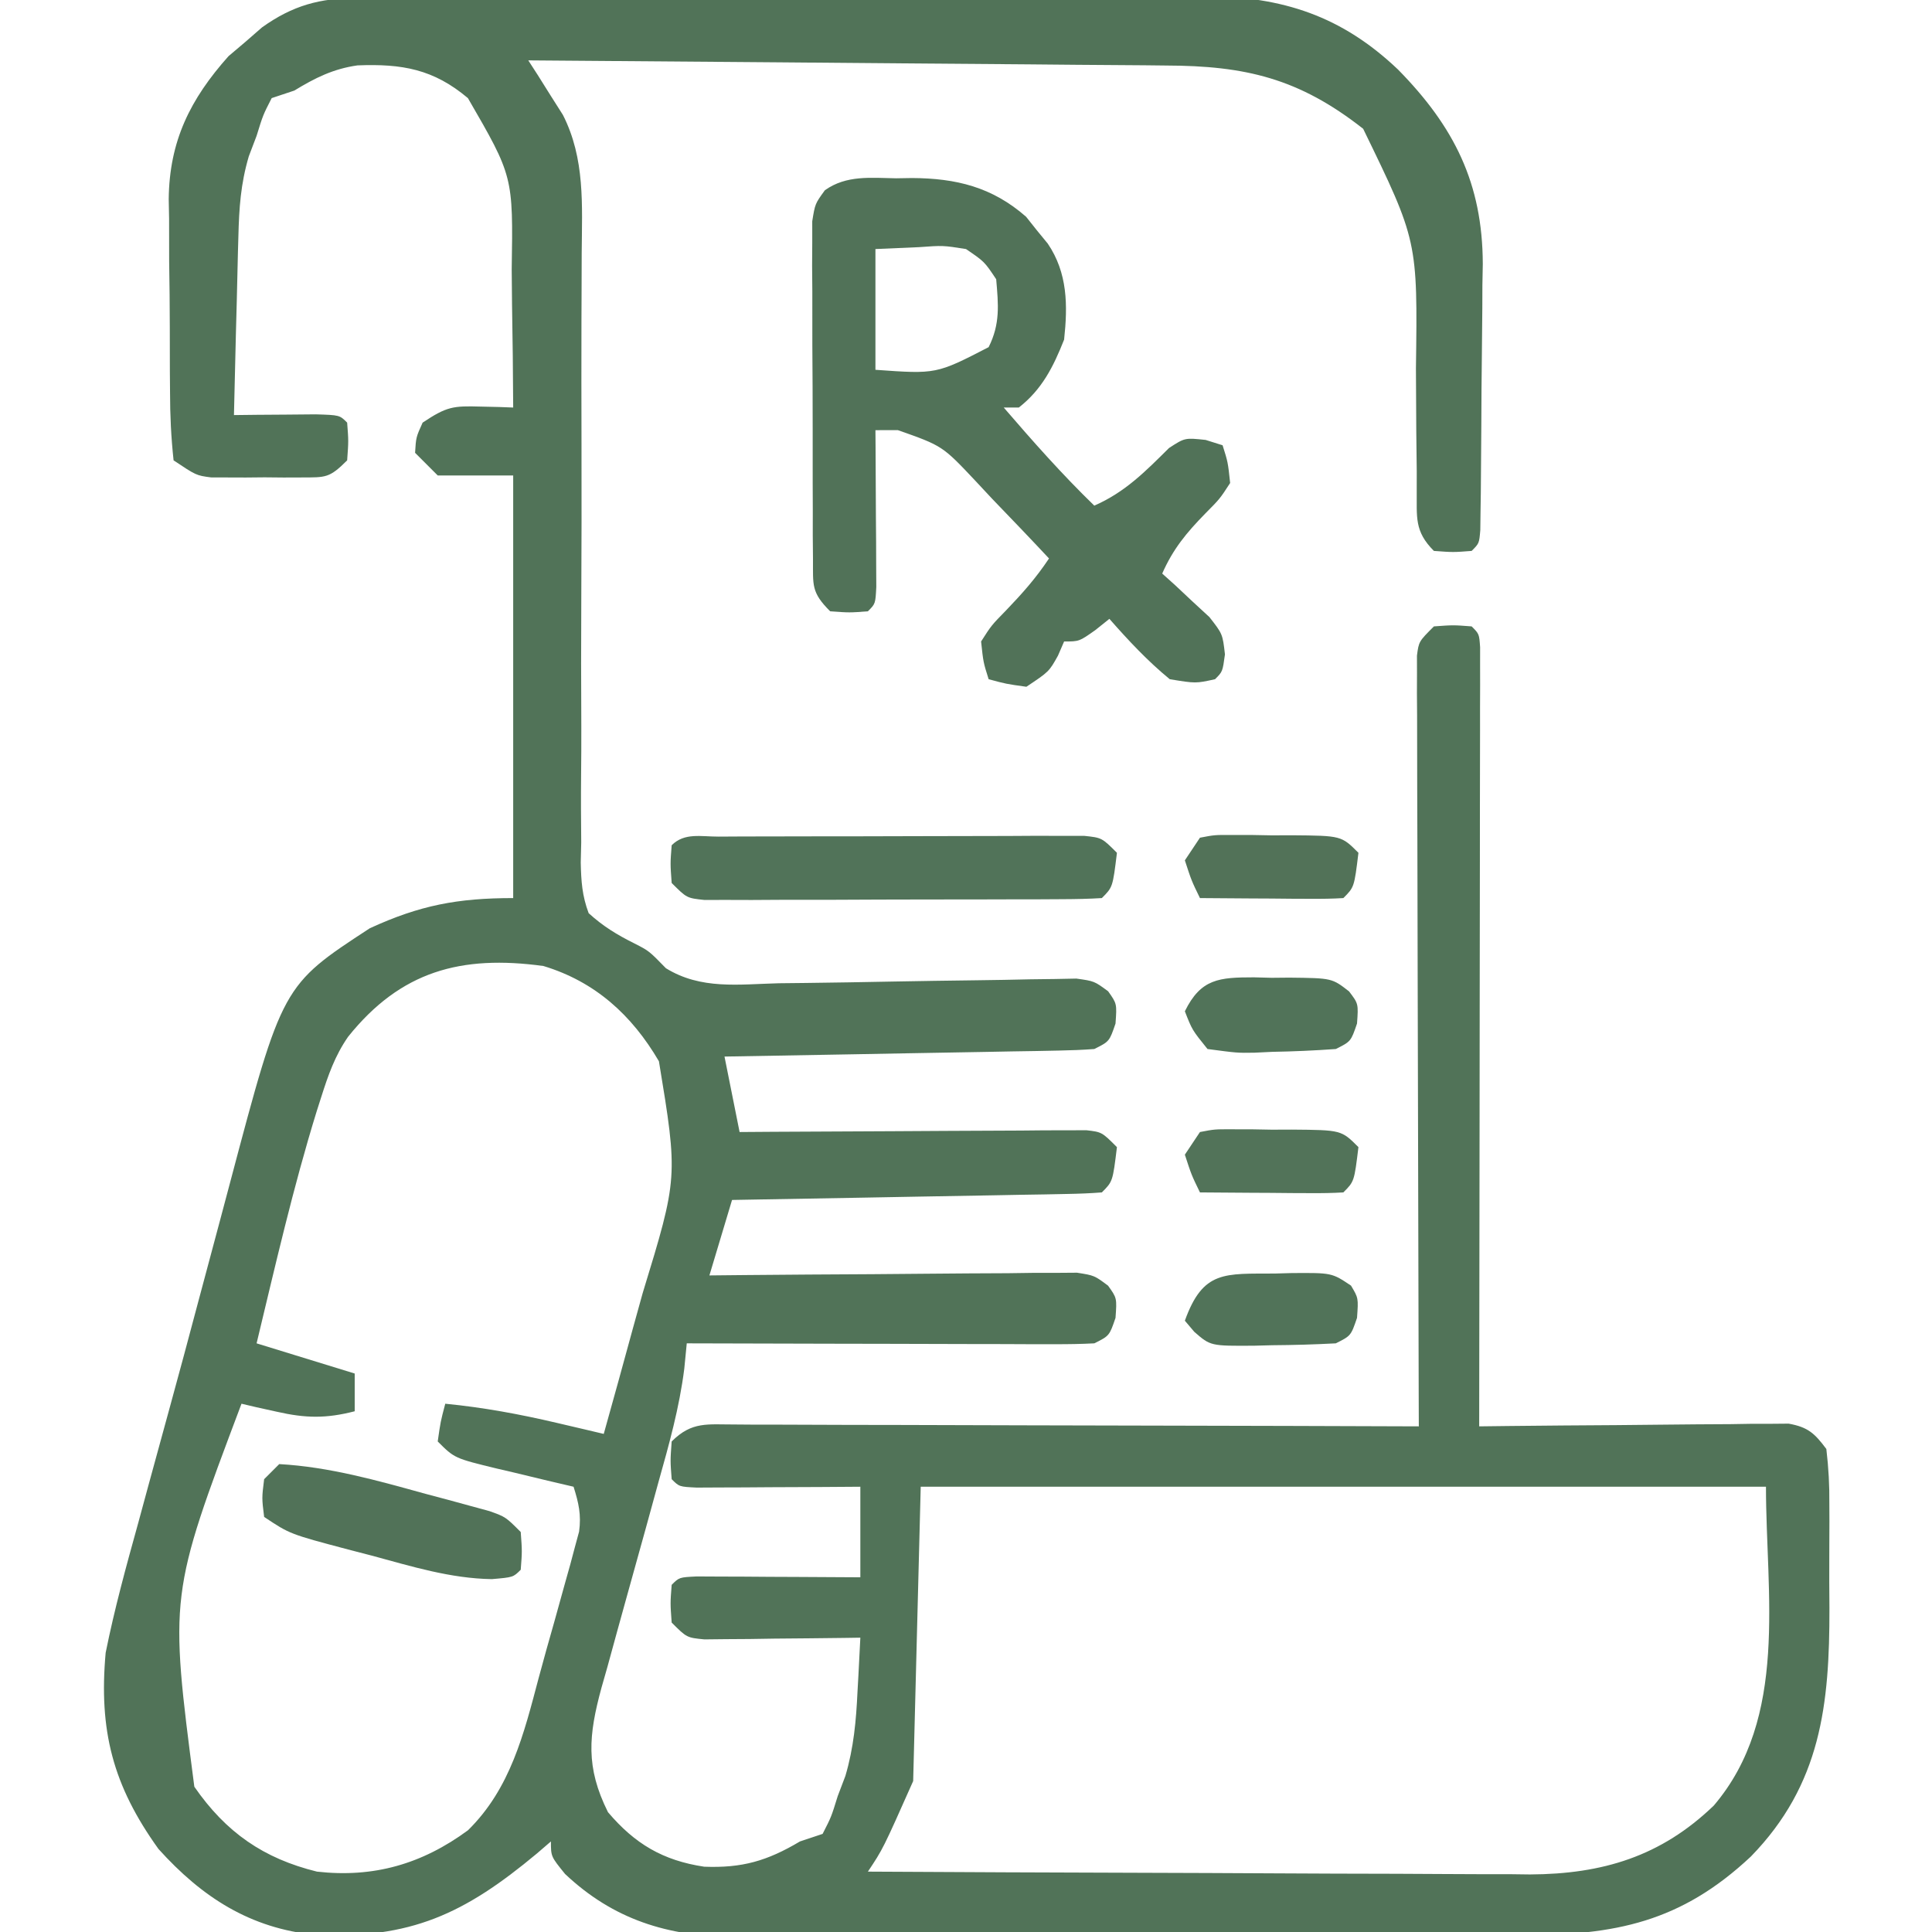 <svg xmlns="http://www.w3.org/2000/svg" width="256" height="256"><path d="M0 0 C1.592 -0.013 1.592 -0.013 3.215 -0.026 C4.369 -0.025 5.523 -0.024 6.712 -0.023 C8.547 -0.033 8.547 -0.033 10.419 -0.043 C13.768 -0.059 17.118 -0.066 20.467 -0.067 C22.564 -0.069 24.66 -0.073 26.757 -0.078 C34.082 -0.097 41.407 -0.105 48.733 -0.103 C55.542 -0.102 62.351 -0.123 69.16 -0.155 C75.02 -0.181 80.88 -0.192 86.74 -0.19 C90.233 -0.19 93.727 -0.195 97.22 -0.217 C101.124 -0.24 105.027 -0.23 108.93 -0.218 C110.646 -0.235 110.646 -0.235 112.396 -0.252 C122.632 -0.173 130.444 2.395 137.899 9.49 C145.331 17.056 149.089 24.549 149.123 35.236 C149.097 36.63 149.097 36.63 149.07 38.053 C149.065 39.526 149.065 39.526 149.06 41.029 C149.05 43.084 149.03 45.139 149.001 47.193 C148.957 50.353 148.94 53.512 148.928 56.672 C148.914 58.674 148.899 60.676 148.883 62.678 C148.876 63.625 148.868 64.573 148.861 65.55 C148.848 66.418 148.835 67.287 148.822 68.182 C148.807 69.332 148.807 69.332 148.792 70.506 C148.645 72.267 148.645 72.267 147.645 73.267 C145.207 73.455 145.207 73.455 142.645 73.267 C140.027 70.649 140.401 68.789 140.368 65.224 C140.369 64.394 140.37 63.564 140.371 62.709 C140.351 60.943 140.33 59.176 140.309 57.41 C140.286 54.632 140.27 51.855 140.264 49.077 C140.492 32.179 140.492 32.179 133.27 17.33 C124.768 10.65 117.673 8.975 107.107 8.949 C106.189 8.939 105.271 8.928 104.326 8.918 C101.317 8.887 98.309 8.87 95.301 8.853 C93.205 8.835 91.109 8.815 89.013 8.795 C83.515 8.743 78.018 8.704 72.52 8.667 C66.903 8.626 61.285 8.575 55.668 8.525 C44.66 8.429 33.653 8.344 22.645 8.267 C23.277 9.246 23.277 9.246 23.922 10.244 C24.47 11.118 25.018 11.992 25.582 12.892 C26.4 14.18 26.4 14.18 27.234 15.494 C30.183 21.292 29.772 27.424 29.723 33.774 C29.717 35.718 29.711 37.663 29.705 39.608 C29.7 40.633 29.696 41.657 29.691 42.713 C29.672 48.152 29.687 53.592 29.697 59.031 C29.71 65.947 29.711 72.862 29.669 79.777 C29.635 85.373 29.641 90.969 29.672 96.565 C29.677 98.696 29.668 100.827 29.644 102.958 C29.613 105.937 29.631 108.912 29.66 111.891 C29.639 112.77 29.619 113.65 29.597 114.556 C29.652 117.04 29.774 118.939 30.645 121.267 C32.557 123.007 34.401 124.128 36.711 125.279 C38.645 126.267 38.645 126.267 40.882 128.562 C45.527 131.429 50.508 130.692 55.84 130.553 C57.024 130.54 58.209 130.527 59.429 130.514 C63.21 130.472 66.989 130.403 70.77 130.33 C74.557 130.262 78.344 130.2 82.132 130.157 C84.488 130.129 86.844 130.088 89.2 130.03 C90.265 130.017 91.329 130.004 92.426 129.99 C93.833 129.962 93.833 129.962 95.267 129.934 C97.645 130.267 97.645 130.267 99.482 131.621 C100.645 133.267 100.645 133.267 100.457 135.892 C99.645 138.267 99.645 138.267 97.645 139.267 C96.073 139.386 94.496 139.444 92.92 139.473 C91.939 139.493 90.958 139.513 89.947 139.533 C88.355 139.558 88.355 139.558 86.731 139.584 C85.646 139.605 84.561 139.625 83.443 139.647 C79.969 139.712 76.494 139.771 73.02 139.83 C70.668 139.873 68.316 139.917 65.965 139.961 C60.192 140.068 54.418 140.169 48.645 140.267 C49.305 143.567 49.965 146.867 50.645 150.267 C52.088 150.257 53.532 150.246 55.019 150.236 C60.36 150.2 65.701 150.177 71.043 150.158 C73.357 150.147 75.671 150.134 77.986 150.117 C81.307 150.092 84.628 150.081 87.949 150.072 C88.989 150.062 90.029 150.051 91.1 150.041 C92.061 150.041 93.021 150.041 94.011 150.04 C95.284 150.034 95.284 150.034 96.582 150.027 C98.645 150.267 98.645 150.267 100.645 152.267 C100.089 156.823 100.089 156.823 98.645 158.267 C97.111 158.39 95.572 158.445 94.033 158.473 C93.052 158.493 92.071 158.513 91.06 158.533 C89.461 158.558 89.461 158.558 87.828 158.584 C86.742 158.605 85.656 158.625 84.537 158.647 C81.052 158.712 77.567 158.771 74.082 158.83 C71.726 158.873 69.37 158.917 67.014 158.961 C61.224 159.068 55.434 159.169 49.645 159.267 C48.655 162.567 47.665 165.867 46.645 169.267 C48.174 169.252 49.703 169.236 51.279 169.22 C56.942 169.166 62.606 169.131 68.269 169.103 C70.723 169.088 73.176 169.067 75.629 169.041 C79.151 169.005 82.673 168.988 86.195 168.974 C87.295 168.959 88.396 168.943 89.529 168.928 C91.06 168.927 91.06 168.927 92.622 168.927 C93.522 168.92 94.421 168.914 95.348 168.907 C97.645 169.267 97.645 169.267 99.47 170.625 C100.645 172.267 100.645 172.267 100.457 174.892 C99.645 177.267 99.645 177.267 97.645 178.267 C95.919 178.358 94.189 178.385 92.461 178.381 C91.38 178.381 90.299 178.381 89.185 178.381 C87.429 178.373 87.429 178.373 85.637 178.365 C84.441 178.364 83.245 178.362 82.013 178.361 C78.182 178.355 74.351 178.343 70.52 178.33 C67.927 178.325 65.335 178.32 62.742 178.316 C56.376 178.305 50.01 178.288 43.645 178.267 C43.482 179.925 43.482 179.925 43.317 181.617 C42.668 186.781 41.296 191.68 39.887 196.681 C39.338 198.679 38.79 200.676 38.242 202.674 C37.38 205.793 36.514 208.912 35.641 212.028 C34.796 215.056 33.965 218.087 33.137 221.119 C32.872 222.047 32.608 222.975 32.335 223.932 C30.638 230.194 30.217 234.411 33.207 240.392 C36.762 244.585 40.48 246.791 45.953 247.615 C50.958 247.809 54.282 246.864 58.645 244.267 C59.635 243.937 60.625 243.607 61.645 243.267 C62.795 241.02 62.795 241.02 63.645 238.267 C63.981 237.382 64.317 236.496 64.664 235.584 C65.77 231.843 66.09 228.263 66.27 224.392 C66.308 223.704 66.347 223.016 66.387 222.306 C66.48 220.627 66.563 218.947 66.645 217.267 C65.958 217.278 65.272 217.288 64.565 217.299 C61.467 217.341 58.368 217.367 55.27 217.392 C53.649 217.418 53.649 217.418 51.996 217.443 C50.965 217.45 49.934 217.456 48.871 217.463 C47.442 217.478 47.442 217.478 45.983 217.494 C43.645 217.267 43.645 217.267 41.645 215.267 C41.457 212.705 41.457 212.705 41.645 210.267 C42.645 209.267 42.645 209.267 44.961 209.154 C45.961 209.159 46.962 209.164 47.992 209.17 C49.072 209.173 50.151 209.176 51.264 209.18 C52.968 209.192 52.968 209.192 54.707 209.205 C56.417 209.212 56.417 209.212 58.162 209.219 C60.99 209.23 63.817 209.248 66.645 209.267 C66.645 205.307 66.645 201.347 66.645 197.267 C64.063 197.285 64.063 197.285 61.43 197.303 C59.189 197.312 56.948 197.321 54.707 197.33 C53.003 197.342 53.003 197.342 51.264 197.355 C50.184 197.359 49.105 197.362 47.992 197.365 C46.492 197.373 46.492 197.373 44.961 197.381 C42.645 197.267 42.645 197.267 41.645 196.267 C41.457 193.83 41.457 193.83 41.645 191.267 C44.335 188.577 46.394 189.031 50.049 189.019 C51.399 189.029 51.399 189.029 52.776 189.04 C53.722 189.04 54.669 189.04 55.644 189.039 C58.782 189.041 61.92 189.056 65.059 189.072 C67.231 189.076 69.402 189.079 71.574 189.081 C77.299 189.088 83.023 189.108 88.747 189.13 C94.586 189.151 100.424 189.16 106.262 189.17 C117.723 189.191 129.184 189.225 140.645 189.267 C140.64 187.969 140.636 186.67 140.631 185.333 C140.591 173.119 140.561 160.905 140.541 148.691 C140.531 142.411 140.516 136.132 140.494 129.852 C140.472 123.796 140.46 117.74 140.455 111.684 C140.451 109.369 140.444 107.054 140.433 104.739 C140.419 101.507 140.417 98.274 140.418 95.041 C140.41 94.076 140.403 93.111 140.396 92.116 C140.399 91.238 140.401 90.361 140.404 89.456 C140.402 88.691 140.4 87.926 140.399 87.138 C140.645 85.267 140.645 85.267 142.645 83.267 C145.207 83.08 145.207 83.08 147.645 83.267 C148.645 84.267 148.645 84.267 148.768 86.03 C148.767 86.804 148.766 87.577 148.765 88.374 C148.767 89.701 148.767 89.701 148.769 91.055 C148.765 92.034 148.762 93.012 148.758 94.02 C148.758 95.044 148.758 96.068 148.759 97.123 C148.758 100.527 148.75 103.93 148.742 107.334 C148.74 109.687 148.739 112.039 148.738 114.392 C148.734 120.598 148.724 126.804 148.713 133.01 C148.703 139.337 148.698 145.665 148.693 151.992 C148.683 164.417 148.666 176.842 148.645 189.267 C150.575 189.244 150.575 189.244 152.544 189.22 C157.313 189.166 162.082 189.131 166.851 189.103 C168.917 189.088 170.982 189.067 173.047 189.041 C176.013 189.005 178.979 188.988 181.945 188.974 C183.333 188.951 183.333 188.951 184.749 188.928 C185.609 188.927 186.47 188.927 187.357 188.927 C188.114 188.92 188.871 188.914 189.651 188.907 C192.223 189.372 193.095 190.191 194.645 192.267 C194.944 194.799 195.065 197.08 195.043 199.611 C195.047 200.698 195.047 200.698 195.052 201.806 C195.054 203.343 195.048 204.879 195.036 206.416 C195.02 208.732 195.035 211.046 195.055 213.361 C195.075 226.13 193.943 236.717 184.645 246.267 C175.383 254.954 166.675 256.72 154.215 256.687 C153.001 256.696 151.787 256.704 150.536 256.713 C147.23 256.732 143.924 256.738 140.618 256.736 C137.848 256.736 135.077 256.745 132.306 256.753 C125.765 256.772 119.223 256.775 112.682 256.768 C105.957 256.762 99.232 256.785 92.507 256.822 C86.711 256.853 80.914 256.864 75.118 256.86 C71.665 256.858 68.214 256.863 64.762 256.888 C60.909 256.914 57.056 256.9 53.203 256.883 C52.075 256.896 50.947 256.909 49.785 256.923 C41.118 256.831 33.932 254.627 27.52 248.58 C25.645 246.267 25.645 246.267 25.645 244.267 C24.718 245.064 24.718 245.064 23.774 245.877 C14.179 253.88 7.051 257.206 -5.543 256.646 C-14.2 255.786 -20.573 251.681 -26.355 245.267 C-32.401 236.856 -34.281 229.572 -33.355 219.267 C-32.19 213.461 -30.628 207.783 -29.043 202.08 C-28.592 200.424 -28.143 198.768 -27.695 197.112 C-26.749 193.629 -25.795 190.149 -24.836 186.67 C-23.583 182.115 -22.361 177.553 -21.149 172.986 C-20.188 169.368 -19.218 165.752 -18.245 162.137 C-17.782 160.409 -17.321 158.679 -16.864 156.949 C-9.942 130.83 -9.942 130.83 1.645 123.267 C8.262 120.221 13.286 119.267 20.645 119.267 C20.645 100.787 20.645 82.307 20.645 63.267 C17.345 63.267 14.045 63.267 10.645 63.267 C9.655 62.277 8.665 61.287 7.645 60.267 C7.77 58.205 7.77 58.205 8.645 56.267 C11.848 54.132 12.664 54.036 16.332 54.142 C17.14 54.16 17.949 54.179 18.781 54.197 C19.396 54.22 20.011 54.244 20.645 54.267 C20.625 49.713 20.573 45.161 20.492 40.608 C20.469 39.062 20.454 37.516 20.449 35.97 C20.644 23.63 20.644 23.63 14.645 13.267 C10.089 9.428 5.922 8.698 0.012 8.931 C-3.198 9.387 -5.604 10.59 -8.355 12.267 C-9.345 12.597 -10.335 12.927 -11.355 13.267 C-12.506 15.515 -12.506 15.515 -13.355 18.267 C-13.696 19.163 -14.037 20.06 -14.388 20.983 C-15.467 24.647 -15.675 27.819 -15.769 31.635 C-15.789 32.314 -15.808 32.994 -15.828 33.694 C-15.887 35.843 -15.934 37.993 -15.98 40.142 C-16.019 41.609 -16.058 43.075 -16.098 44.541 C-16.193 48.116 -16.277 51.692 -16.355 55.267 C-14.857 55.25 -14.857 55.25 -13.328 55.232 C-12.038 55.223 -10.747 55.214 -9.418 55.205 C-8.13 55.193 -6.842 55.182 -5.516 55.17 C-2.355 55.267 -2.355 55.267 -1.355 56.267 C-1.168 58.705 -1.168 58.705 -1.355 61.267 C-3.714 63.626 -4.185 63.523 -7.383 63.533 C-8.175 63.536 -8.967 63.538 -9.783 63.541 C-10.611 63.533 -11.44 63.525 -12.293 63.517 C-13.529 63.529 -13.529 63.529 -14.791 63.541 C-15.584 63.538 -16.378 63.536 -17.195 63.533 C-17.921 63.531 -18.647 63.529 -19.394 63.526 C-21.355 63.267 -21.355 63.267 -24.355 61.267 C-24.685 58.178 -24.823 55.295 -24.824 52.201 C-24.836 50.839 -24.836 50.839 -24.847 49.449 C-24.858 47.522 -24.861 45.594 -24.856 43.667 C-24.855 40.74 -24.897 37.816 -24.941 34.89 C-24.947 33.015 -24.949 31.139 -24.949 29.264 C-24.974 27.965 -24.974 27.965 -24.999 26.639 C-24.913 18.957 -22.158 13.41 -17.074 7.709 C-16.342 7.089 -15.61 6.469 -14.855 5.83 C-14.123 5.192 -13.391 4.554 -12.637 3.896 C-8.556 0.982 -4.982 0.018 0 0 Z M-1.231 137.643 C-2.977 140.165 -3.866 142.728 -4.793 145.642 C-5.088 146.566 -5.088 146.566 -5.389 147.508 C-8.518 157.622 -10.879 167.979 -13.355 178.267 C-9.065 179.587 -4.775 180.907 -0.355 182.267 C-0.355 183.917 -0.355 185.567 -0.355 187.267 C-4.151 188.245 -6.856 188.194 -10.668 187.33 C-11.551 187.135 -12.434 186.941 -13.344 186.74 C-14.339 186.506 -14.339 186.506 -15.355 186.267 C-24.907 211.616 -24.907 211.616 -21.605 237.017 C-17.41 243.078 -12.438 246.524 -5.355 248.267 C2.127 249.112 8.558 247.277 14.66 242.783 C20.298 237.243 22.062 230.001 24.025 222.591 C24.689 220.101 25.392 217.624 26.098 215.146 C26.574 213.437 27.048 211.728 27.52 210.017 C27.747 209.207 27.975 208.398 28.21 207.563 C28.514 206.419 28.514 206.419 28.824 205.252 C29.007 204.579 29.19 203.905 29.378 203.212 C29.685 200.974 29.318 199.406 28.645 197.267 C27.513 197.002 26.381 196.736 25.215 196.463 C23.733 196.106 22.251 195.75 20.77 195.392 C20.023 195.218 19.277 195.044 18.508 194.865 C12.871 193.494 12.871 193.494 10.645 191.267 C11.02 188.642 11.02 188.642 11.645 186.267 C16.694 186.762 21.503 187.649 26.445 188.81 C27.609 189.083 28.772 189.355 29.97 189.635 C30.853 189.844 31.735 190.053 32.645 190.267 C33.944 185.632 35.225 180.991 36.49 176.345 C36.921 174.77 37.358 173.196 37.799 171.624 C42.491 156.279 42.491 156.279 39.957 140.892 C36.363 134.756 31.49 130.333 24.645 128.267 C13.736 126.778 5.746 128.938 -1.231 137.643 Z M74.645 197.267 C74.315 210.137 73.985 223.007 73.645 236.267 C69.645 245.267 69.645 245.267 67.645 248.267 C79.858 248.337 92.072 248.39 104.286 248.423 C109.958 248.438 115.63 248.46 121.302 248.494 C126.781 248.526 132.26 248.544 137.739 248.552 C139.824 248.558 141.909 248.568 143.994 248.585 C146.926 248.607 149.857 248.609 152.789 248.608 C153.641 248.619 154.493 248.63 155.372 248.641 C165.014 248.592 172.736 246.249 179.731 239.514 C189.676 227.842 186.645 211.514 186.645 197.267 C149.685 197.267 112.725 197.267 74.645 197.267 Z " fill="#517358" transform="translate(47.355,-0.267)"></path><path d="M0 0 C1.036 -0.017 1.036 -0.017 2.094 -0.035 C7.925 -0.002 12.701 1.141 17.211 5.094 C17.678 5.682 18.144 6.269 18.625 6.875 C19.107 7.463 19.589 8.051 20.086 8.656 C22.725 12.553 22.74 16.837 22.25 21.375 C20.824 24.974 19.335 27.961 16.25 30.375 C15.59 30.375 14.93 30.375 14.25 30.375 C18.114 34.862 21.998 39.252 26.25 43.375 C30.346 41.578 33.01 38.855 36.152 35.738 C38.25 34.375 38.25 34.375 41.004 34.668 C41.745 34.901 42.486 35.135 43.25 35.375 C43.957 37.621 43.957 37.621 44.25 40.375 C42.887 42.473 42.887 42.473 40.938 44.438 C38.466 46.97 36.678 49.121 35.25 52.375 C35.828 52.894 36.405 53.414 37 53.949 C37.742 54.647 38.485 55.344 39.25 56.062 C39.992 56.747 40.735 57.431 41.5 58.137 C43.25 60.375 43.25 60.375 43.562 63.082 C43.25 65.375 43.25 65.375 42.25 66.375 C39.688 66.938 39.688 66.938 36.25 66.375 C33.301 63.956 30.766 61.236 28.25 58.375 C27.631 58.87 27.012 59.365 26.375 59.875 C24.25 61.375 24.25 61.375 22.25 61.375 C21.982 61.994 21.714 62.612 21.438 63.25 C20.25 65.375 20.25 65.375 17.25 67.375 C14.562 67 14.562 67 12.25 66.375 C11.543 64.133 11.543 64.133 11.25 61.375 C12.613 59.242 12.613 59.242 14.562 57.25 C16.736 54.984 18.497 53.005 20.25 50.375 C17.754 47.704 15.225 45.069 12.688 42.438 C11.983 41.683 11.279 40.928 10.553 40.15 C6.132 35.451 6.132 35.451 0.223 33.371 C-0.758 33.372 -1.739 33.374 -2.75 33.375 C-2.745 34.067 -2.74 34.758 -2.734 35.47 C-2.713 38.584 -2.7 41.698 -2.688 44.812 C-2.679 45.901 -2.671 46.99 -2.662 48.111 C-2.659 49.146 -2.656 50.18 -2.652 51.246 C-2.647 52.204 -2.642 53.163 -2.636 54.15 C-2.75 56.375 -2.75 56.375 -3.75 57.375 C-6.188 57.562 -6.188 57.562 -8.75 57.375 C-11.288 54.837 -11.007 53.939 -11.025 50.422 C-11.034 49.391 -11.044 48.36 -11.054 47.297 C-11.053 46.179 -11.052 45.062 -11.051 43.91 C-11.055 42.766 -11.059 41.622 -11.064 40.443 C-11.07 38.019 -11.07 35.596 -11.066 33.172 C-11.063 29.456 -11.086 25.741 -11.111 22.025 C-11.114 19.674 -11.114 17.324 -11.113 14.973 C-11.122 13.857 -11.132 12.741 -11.141 11.592 C-11.135 10.557 -11.129 9.523 -11.122 8.457 C-11.123 7.091 -11.123 7.091 -11.124 5.696 C-10.75 3.375 -10.75 3.375 -9.448 1.582 C-6.595 -0.446 -3.367 -0.055 0 0 Z M-2.75 9.375 C-2.75 14.655 -2.75 19.935 -2.75 25.375 C5.316 25.953 5.316 25.953 12.25 22.375 C13.796 19.283 13.544 16.781 13.25 13.375 C11.693 11.041 11.693 11.041 9.25 9.375 C6.206 8.893 6.206 8.893 3 9.125 C1.103 9.207 -0.795 9.29 -2.75 9.375 Z " fill="#517258" transform="translate(118.75,23.625)"></path><path d="M0 0 C1.115 -0.006 2.229 -0.013 3.378 -0.019 C5.198 -0.021 5.198 -0.021 7.055 -0.023 C8.91 -0.028 8.91 -0.028 10.803 -0.033 C13.425 -0.038 16.047 -0.04 18.669 -0.04 C21.365 -0.04 24.06 -0.047 26.756 -0.061 C30.626 -0.079 34.497 -0.084 38.367 -0.085 C39.579 -0.092 40.79 -0.1 42.039 -0.107 C43.156 -0.104 44.274 -0.101 45.426 -0.098 C46.413 -0.099 47.401 -0.101 48.418 -0.102 C50.778 0.145 50.778 0.145 52.778 2.145 C52.222 6.701 52.222 6.701 50.778 8.145 C49.07 8.249 47.358 8.284 45.647 8.291 C44.005 8.3 44.005 8.3 42.33 8.31 C41.138 8.311 39.947 8.312 38.719 8.313 C37.504 8.317 36.29 8.32 35.038 8.323 C32.463 8.328 29.888 8.331 27.313 8.331 C23.361 8.333 19.408 8.351 15.455 8.37 C12.96 8.373 10.464 8.375 7.969 8.376 C6.779 8.383 5.59 8.39 4.364 8.398 C3.266 8.394 2.169 8.391 1.038 8.388 C0.068 8.39 -0.902 8.391 -1.901 8.393 C-4.222 8.145 -4.222 8.145 -6.222 6.145 C-6.41 3.583 -6.41 3.583 -6.222 1.145 C-4.519 -0.558 -2.329 0.009 0 0 Z " fill="#517359" transform="translate(95.222,110.855)"></path><path d="M0 0 C6.667 0.374 12.961 2.166 19.375 3.938 C20.371 4.202 21.368 4.467 22.395 4.74 C23.345 5 24.295 5.26 25.273 5.527 C26.134 5.762 26.994 5.996 27.88 6.238 C30 7 30 7 32 9 C32.188 11.562 32.188 11.562 32 14 C31 15 31 15 28.172 15.242 C22.694 15.161 17.505 13.546 12.25 12.125 C11.21 11.856 10.169 11.586 9.098 11.309 C1.401 9.268 1.401 9.268 -2 7 C-2.312 4.5 -2.312 4.5 -2 2 C-1.34 1.34 -0.68 0.68 0 0 Z " fill="#517258" transform="translate(37,194)"></path><path d="M0 0 C0.729 -0.021 1.458 -0.041 2.209 -0.062 C7.538 -0.102 7.538 -0.102 10.078 1.602 C11.062 3.25 11.062 3.25 10.875 5.875 C10.062 8.25 10.062 8.25 8.062 9.25 C5.237 9.401 2.452 9.481 -0.375 9.5 C-1.54 9.531 -1.54 9.531 -2.729 9.562 C-8.533 9.602 -8.533 9.602 -10.684 7.729 C-11.098 7.241 -11.511 6.753 -11.938 6.25 C-9.527 -0.464 -6.661 0.047 0 0 Z " fill="#517359" transform="translate(168.938,168.75)"></path><path d="M0 0 C0.772 0.02 1.544 0.04 2.34 0.061 C3.112 0.053 3.884 0.046 4.68 0.039 C10.331 0.103 10.331 0.103 12.596 1.861 C13.84 3.498 13.84 3.498 13.652 6.123 C12.84 8.498 12.84 8.498 10.84 9.498 C8.01 9.701 5.234 9.822 2.402 9.873 C1.237 9.929 1.237 9.929 0.049 9.986 C-2.219 10.021 -2.219 10.021 -6.16 9.498 C-8.195 6.975 -8.195 6.975 -9.16 4.498 C-7.035 0.17 -4.617 0.004 0 0 Z " fill="#517359" transform="translate(166.16,129.502)"></path><path d="M0 0 C1.939 -0.372 1.939 -0.372 4.281 -0.363 C5.544 -0.362 5.544 -0.362 6.832 -0.361 C7.712 -0.345 8.593 -0.329 9.5 -0.312 C10.38 -0.316 11.261 -0.319 12.168 -0.322 C18.733 -0.267 18.733 -0.267 21 2 C20.444 6.556 20.444 6.556 19 8 C17.584 8.087 16.164 8.107 14.746 8.098 C13.892 8.094 13.038 8.091 12.158 8.088 C11.26 8.08 10.363 8.071 9.438 8.062 C8.536 8.058 7.634 8.053 6.705 8.049 C4.47 8.037 2.235 8.021 0 8 C-1.125 5.688 -1.125 5.688 -2 3 C-1.34 2.01 -0.68 1.02 0 0 Z " fill="#527359" transform="translate(159,150)"></path><path d="M0 0 C1.939 -0.372 1.939 -0.372 4.281 -0.363 C5.544 -0.362 5.544 -0.362 6.832 -0.361 C7.712 -0.345 8.593 -0.329 9.5 -0.312 C10.38 -0.316 11.261 -0.319 12.168 -0.322 C18.733 -0.267 18.733 -0.267 21 2 C20.444 6.556 20.444 6.556 19 8 C17.584 8.087 16.164 8.107 14.746 8.098 C13.892 8.094 13.038 8.091 12.158 8.088 C11.26 8.08 10.363 8.071 9.438 8.062 C8.536 8.058 7.634 8.053 6.705 8.049 C4.47 8.037 2.235 8.021 0 8 C-1.125 5.688 -1.125 5.688 -2 3 C-1.34 2.01 -0.68 1.02 0 0 Z " fill="#527258" transform="translate(159,111)"></path></svg>